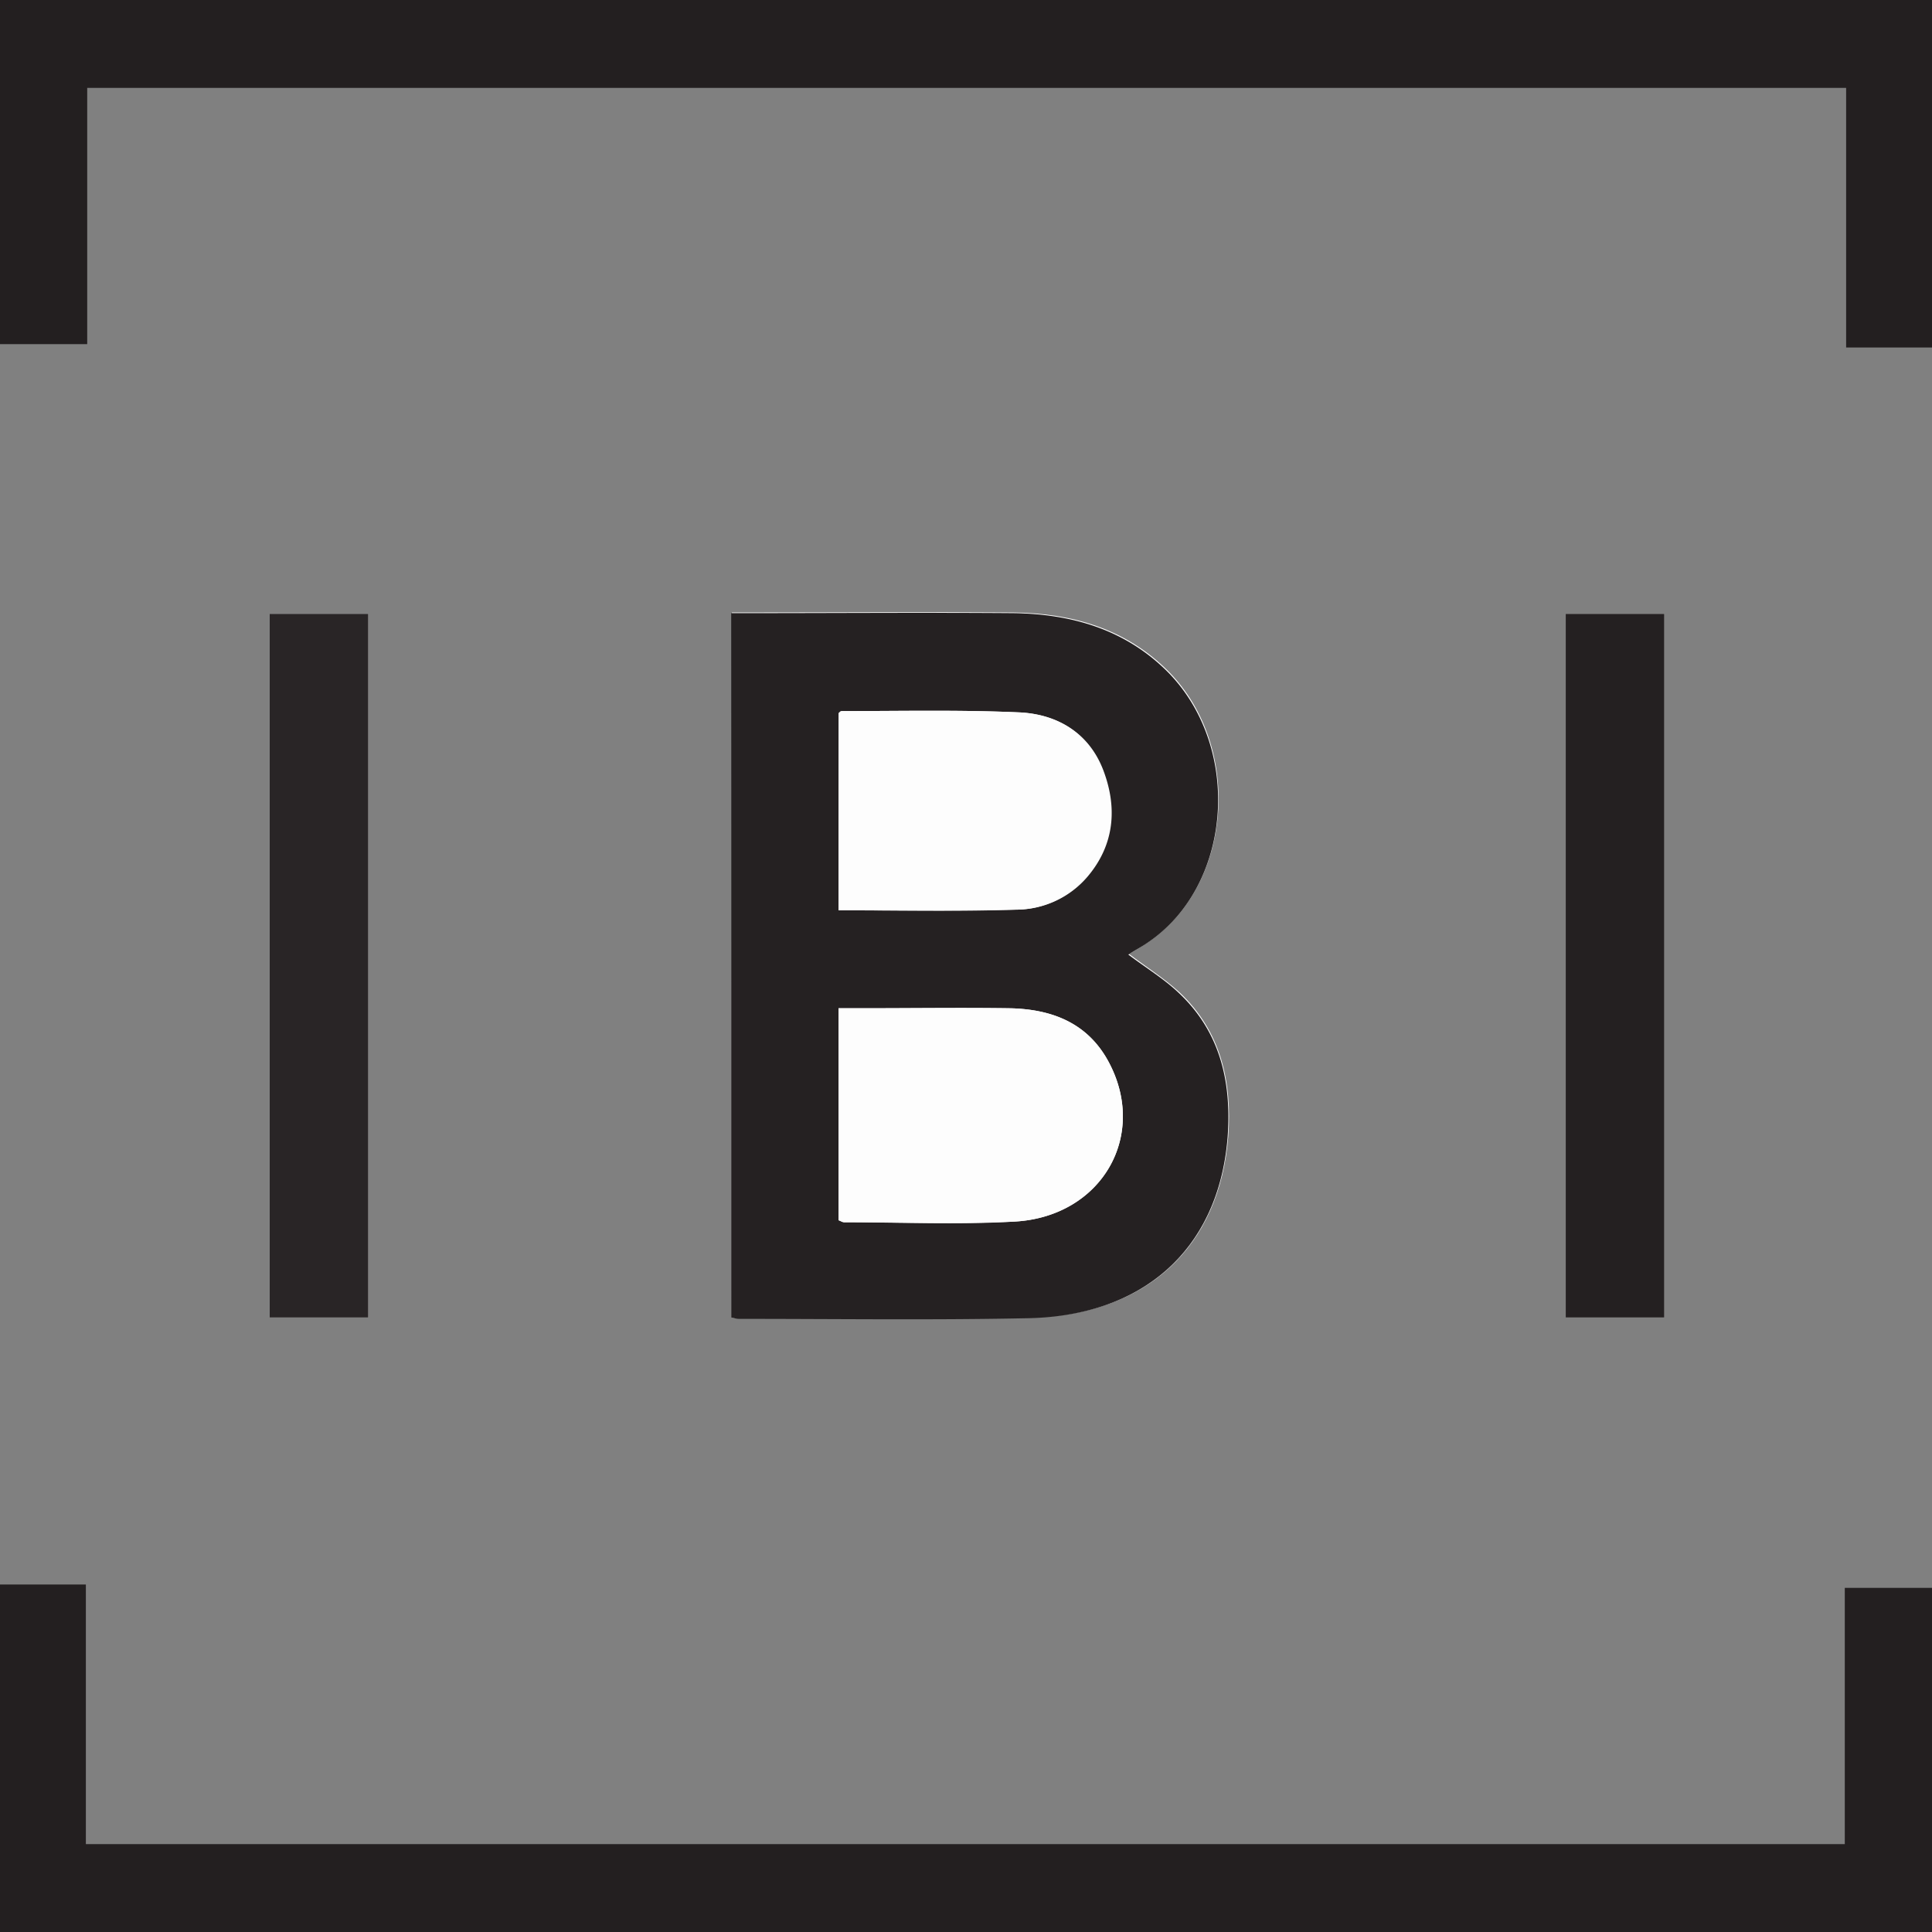 <svg xmlns="http://www.w3.org/2000/svg" xml:space="preserve" id="Layer_1" x="0px" y="0px" version="1.1" viewBox="0 0 288 288">
  <rect x="0" y="0" width="288" height="288" fill="#808080" stroke="none"/>
  <style>
    .st1{fill:#231f20}.st5{fill:#fdfdfd}
  </style>
  <path fill="#fefefe" d="M109 196.4c.5.1.9.1 1.3.1 14.4 0 28.8.2 43.2-.1 17.4-.3 28.3-10.5 29.6-27 .6-8.1-1.1-15.7-7.3-21.5-2.3-2.1-5-3.8-7.5-5.7.9-.5 1.9-1.1 2.9-1.8 12.5-8.5 14.1-28.9 3.1-40.2-6.4-6.5-14.5-8.8-23.3-8.9-13.2-.1-26.4 0-39.6 0h-2.3c-.1 35.3-.1 70.2-.1 105.1zM40.2 91.5v104.9h14.7V91.5H40.2zm193.2 0v104.9h14.7V91.5h-14.7z"/>
  <path d="M288 51.8h-12.8V13.1H13v38.2H0V0h288v51.8zM0 236.2h12.8v38.7H275v-38.2h13v51.4H0v-51.9z" class="st1"/>
  <path fill="#252122" d="M109 196.4v-105h2.3c13.2 0 26.4-.1 39.6 0 8.8.1 16.9 2.4 23.3 8.9 11 11.3 9.5 31.7-3.1 40.2-1 .7-2 1.2-2.9 1.8 2.5 1.9 5.3 3.6 7.5 5.7 6.2 5.8 7.9 13.3 7.3 21.5-1.3 16.5-12.3 26.6-29.6 27-14.4.3-28.8.1-43.2.1-.4 0-.7-.1-1.2-.2zm16-14.5c.3.1.5.3.8.3 8.5 0 17 .4 25.4-.1 13.1-.7 20.1-13 13.9-24.1-3.2-5.7-8.6-7.6-14.7-7.7-7.2-.1-14.4 0-21.6 0H125v31.6zm0-46.2c8.9 0 17.7.2 26.5-.1a14 14 0 0 0 10.6-4.9c4-4.7 4.5-10.2 2.4-15.8-2.1-5.6-6.8-8.4-12.4-8.7-8.8-.4-17.7-.2-26.6-.2-.1 0-.2.2-.4.3-.1 9.7-.1 19.4-.1 29.4z"/>
  <path fill="#292526" d="M40.2 91.5h14.7v104.9H40.2V91.5z"/>
  <path fill="#242021" d="M233.4 91.5h14.7v104.9h-14.7V91.5z"/>
  <path d="M125 181.9v-31.6h3.8c7.2 0 14.4-.1 21.6 0 6.1.1 11.5 2 14.7 7.7 6.2 11.1-.8 23.4-13.9 24.1-8.4.4-16.9.1-25.4.1-.3-.1-.5-.2-.8-.3zM125 135.7v-29.4c.2-.2.3-.3.4-.3 8.9 0 17.7-.2 26.6.2 5.7.3 10.3 3.1 12.4 8.7 2.1 5.6 1.6 11-2.4 15.8a14 14 0 0 1-10.6 4.9c-8.7.2-17.5.1-26.4.1z" class="st5"/>
</svg>
